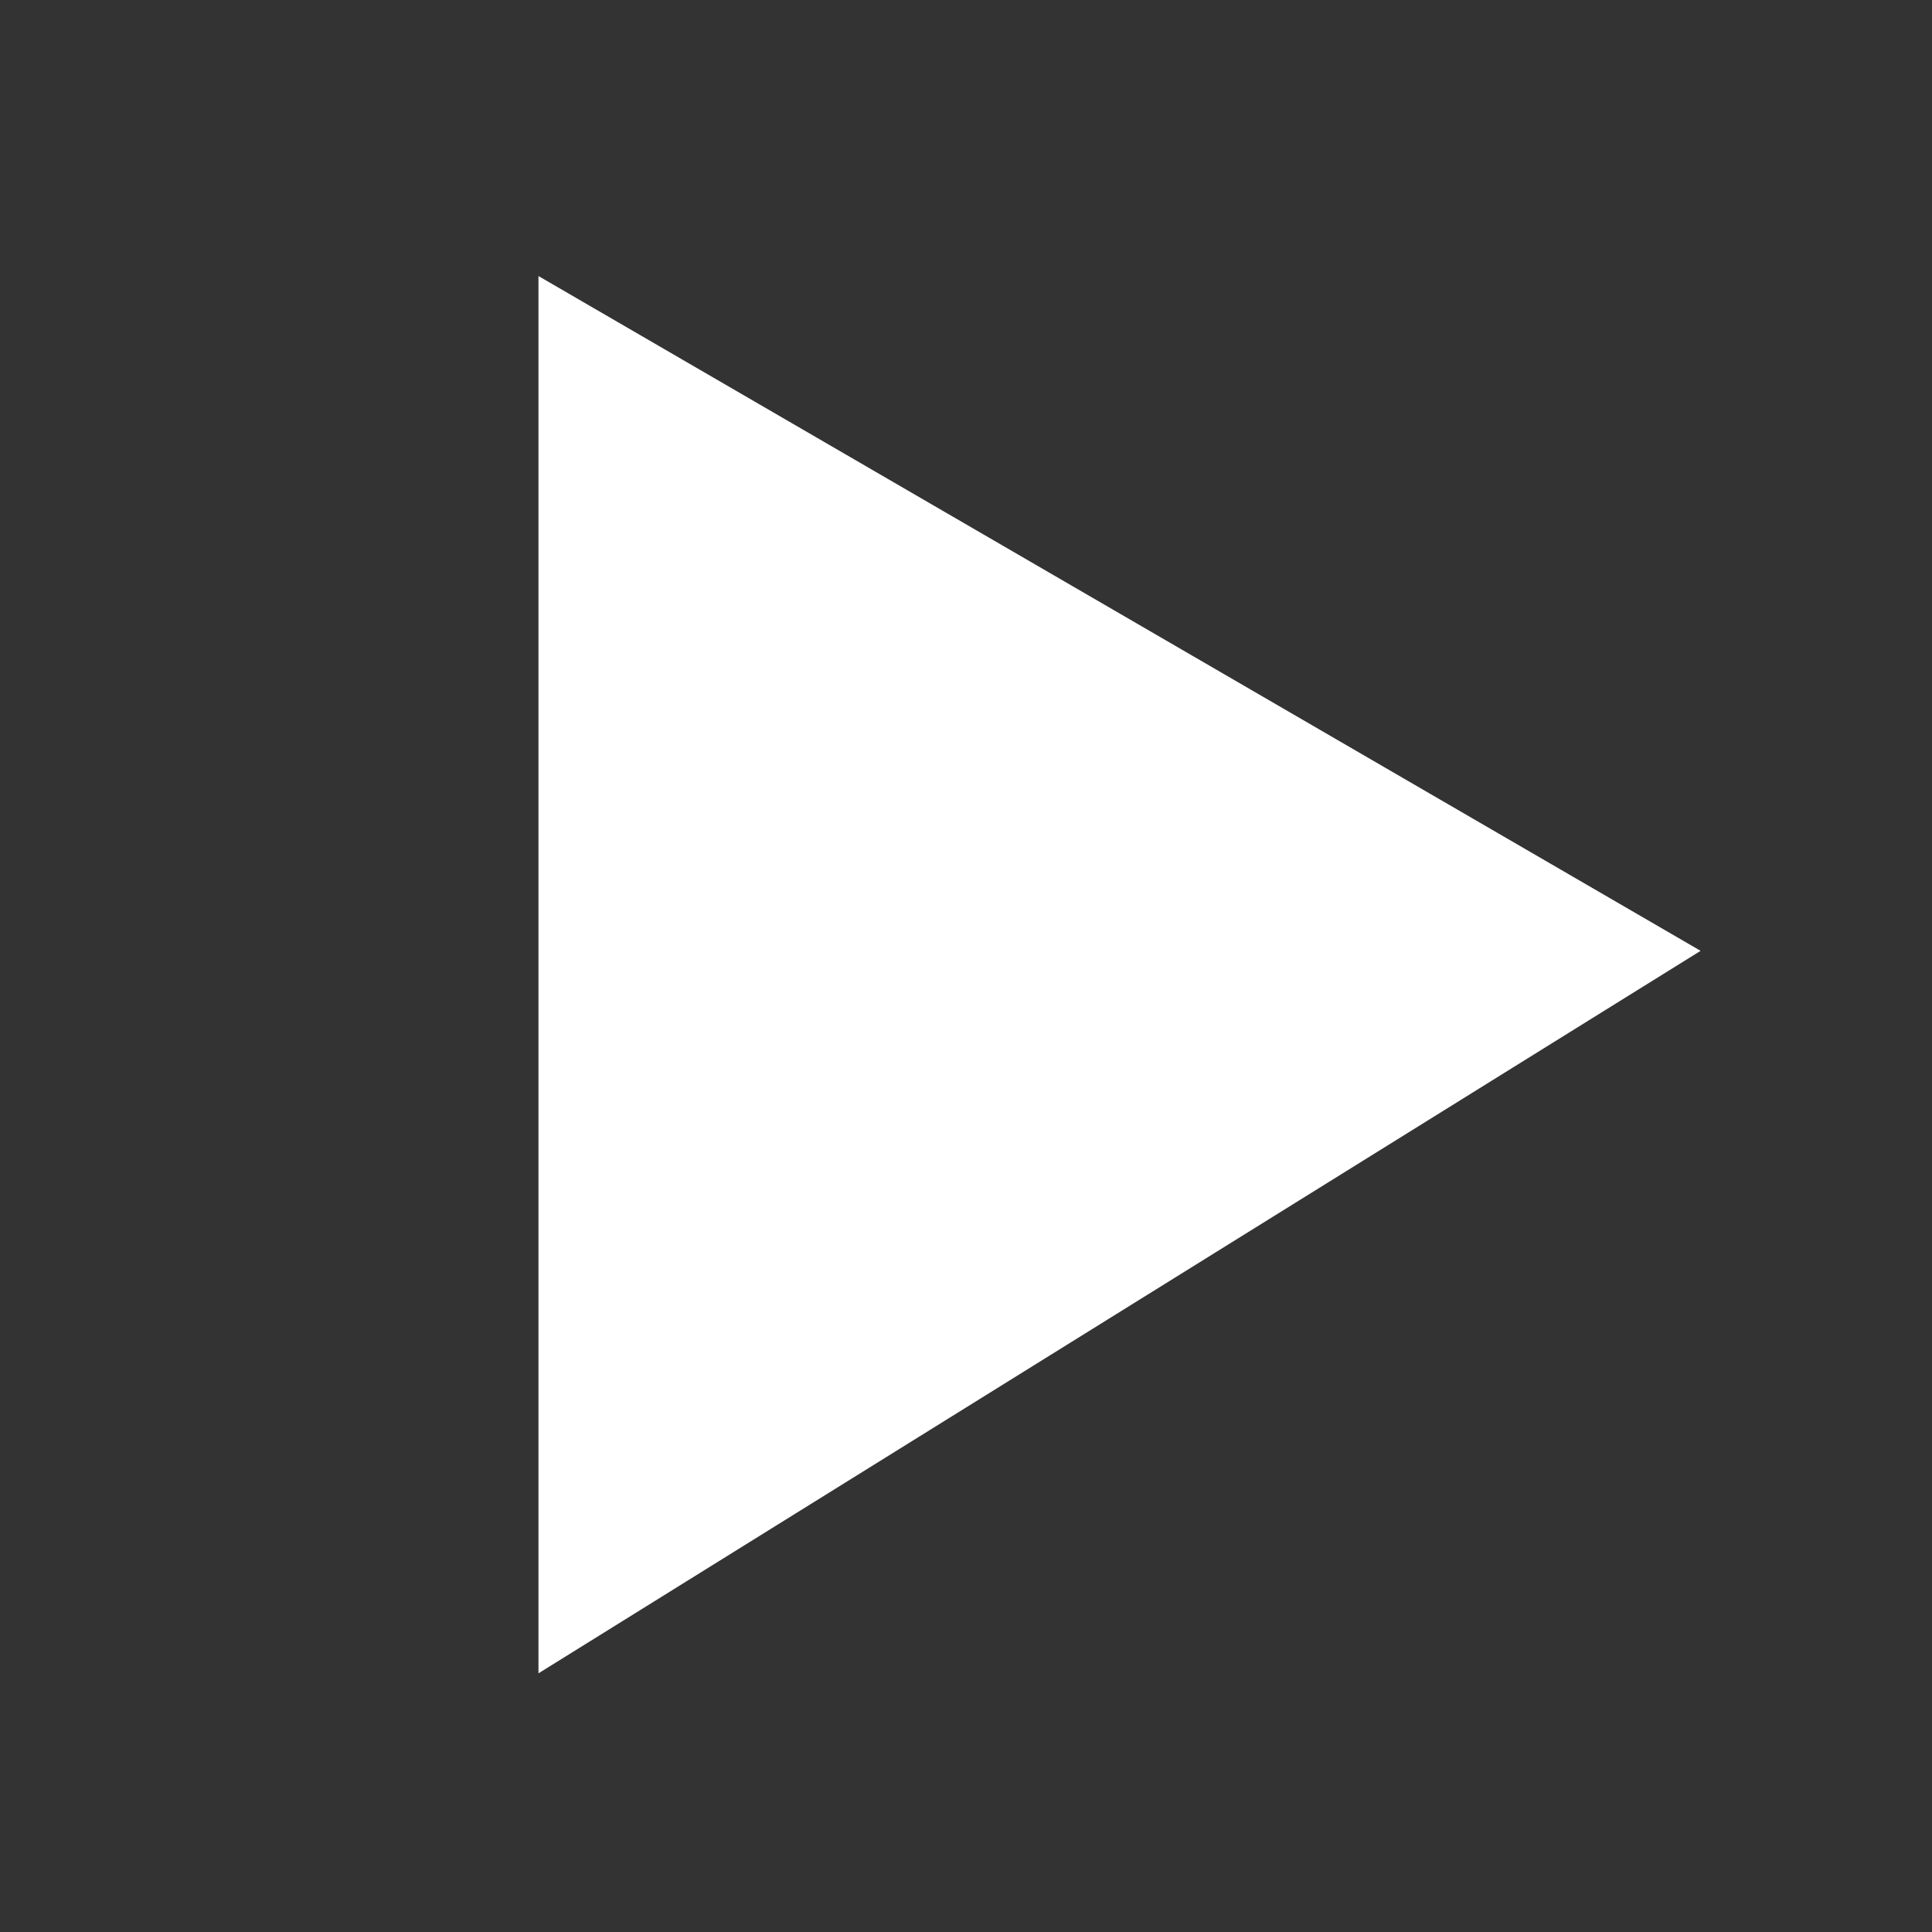 <svg id="button-icon-clue" data-name="button-icon-clue" xmlns="http://www.w3.org/2000/svg" viewBox="0 0 56.69 56.69">
    <rect x="0" y="0" width="56.69" height="56.69" fill="#333333" stroke="none"/>
    <defs>
        <style>
            .path {
                fill: #fff;
            }
            
            .container {
                fill: none;
            }
        </style>
    </defs>
    <polygon class="path" points="15.8,8.1 15.8,49.1 49.9,27.9 "/>
</svg>

